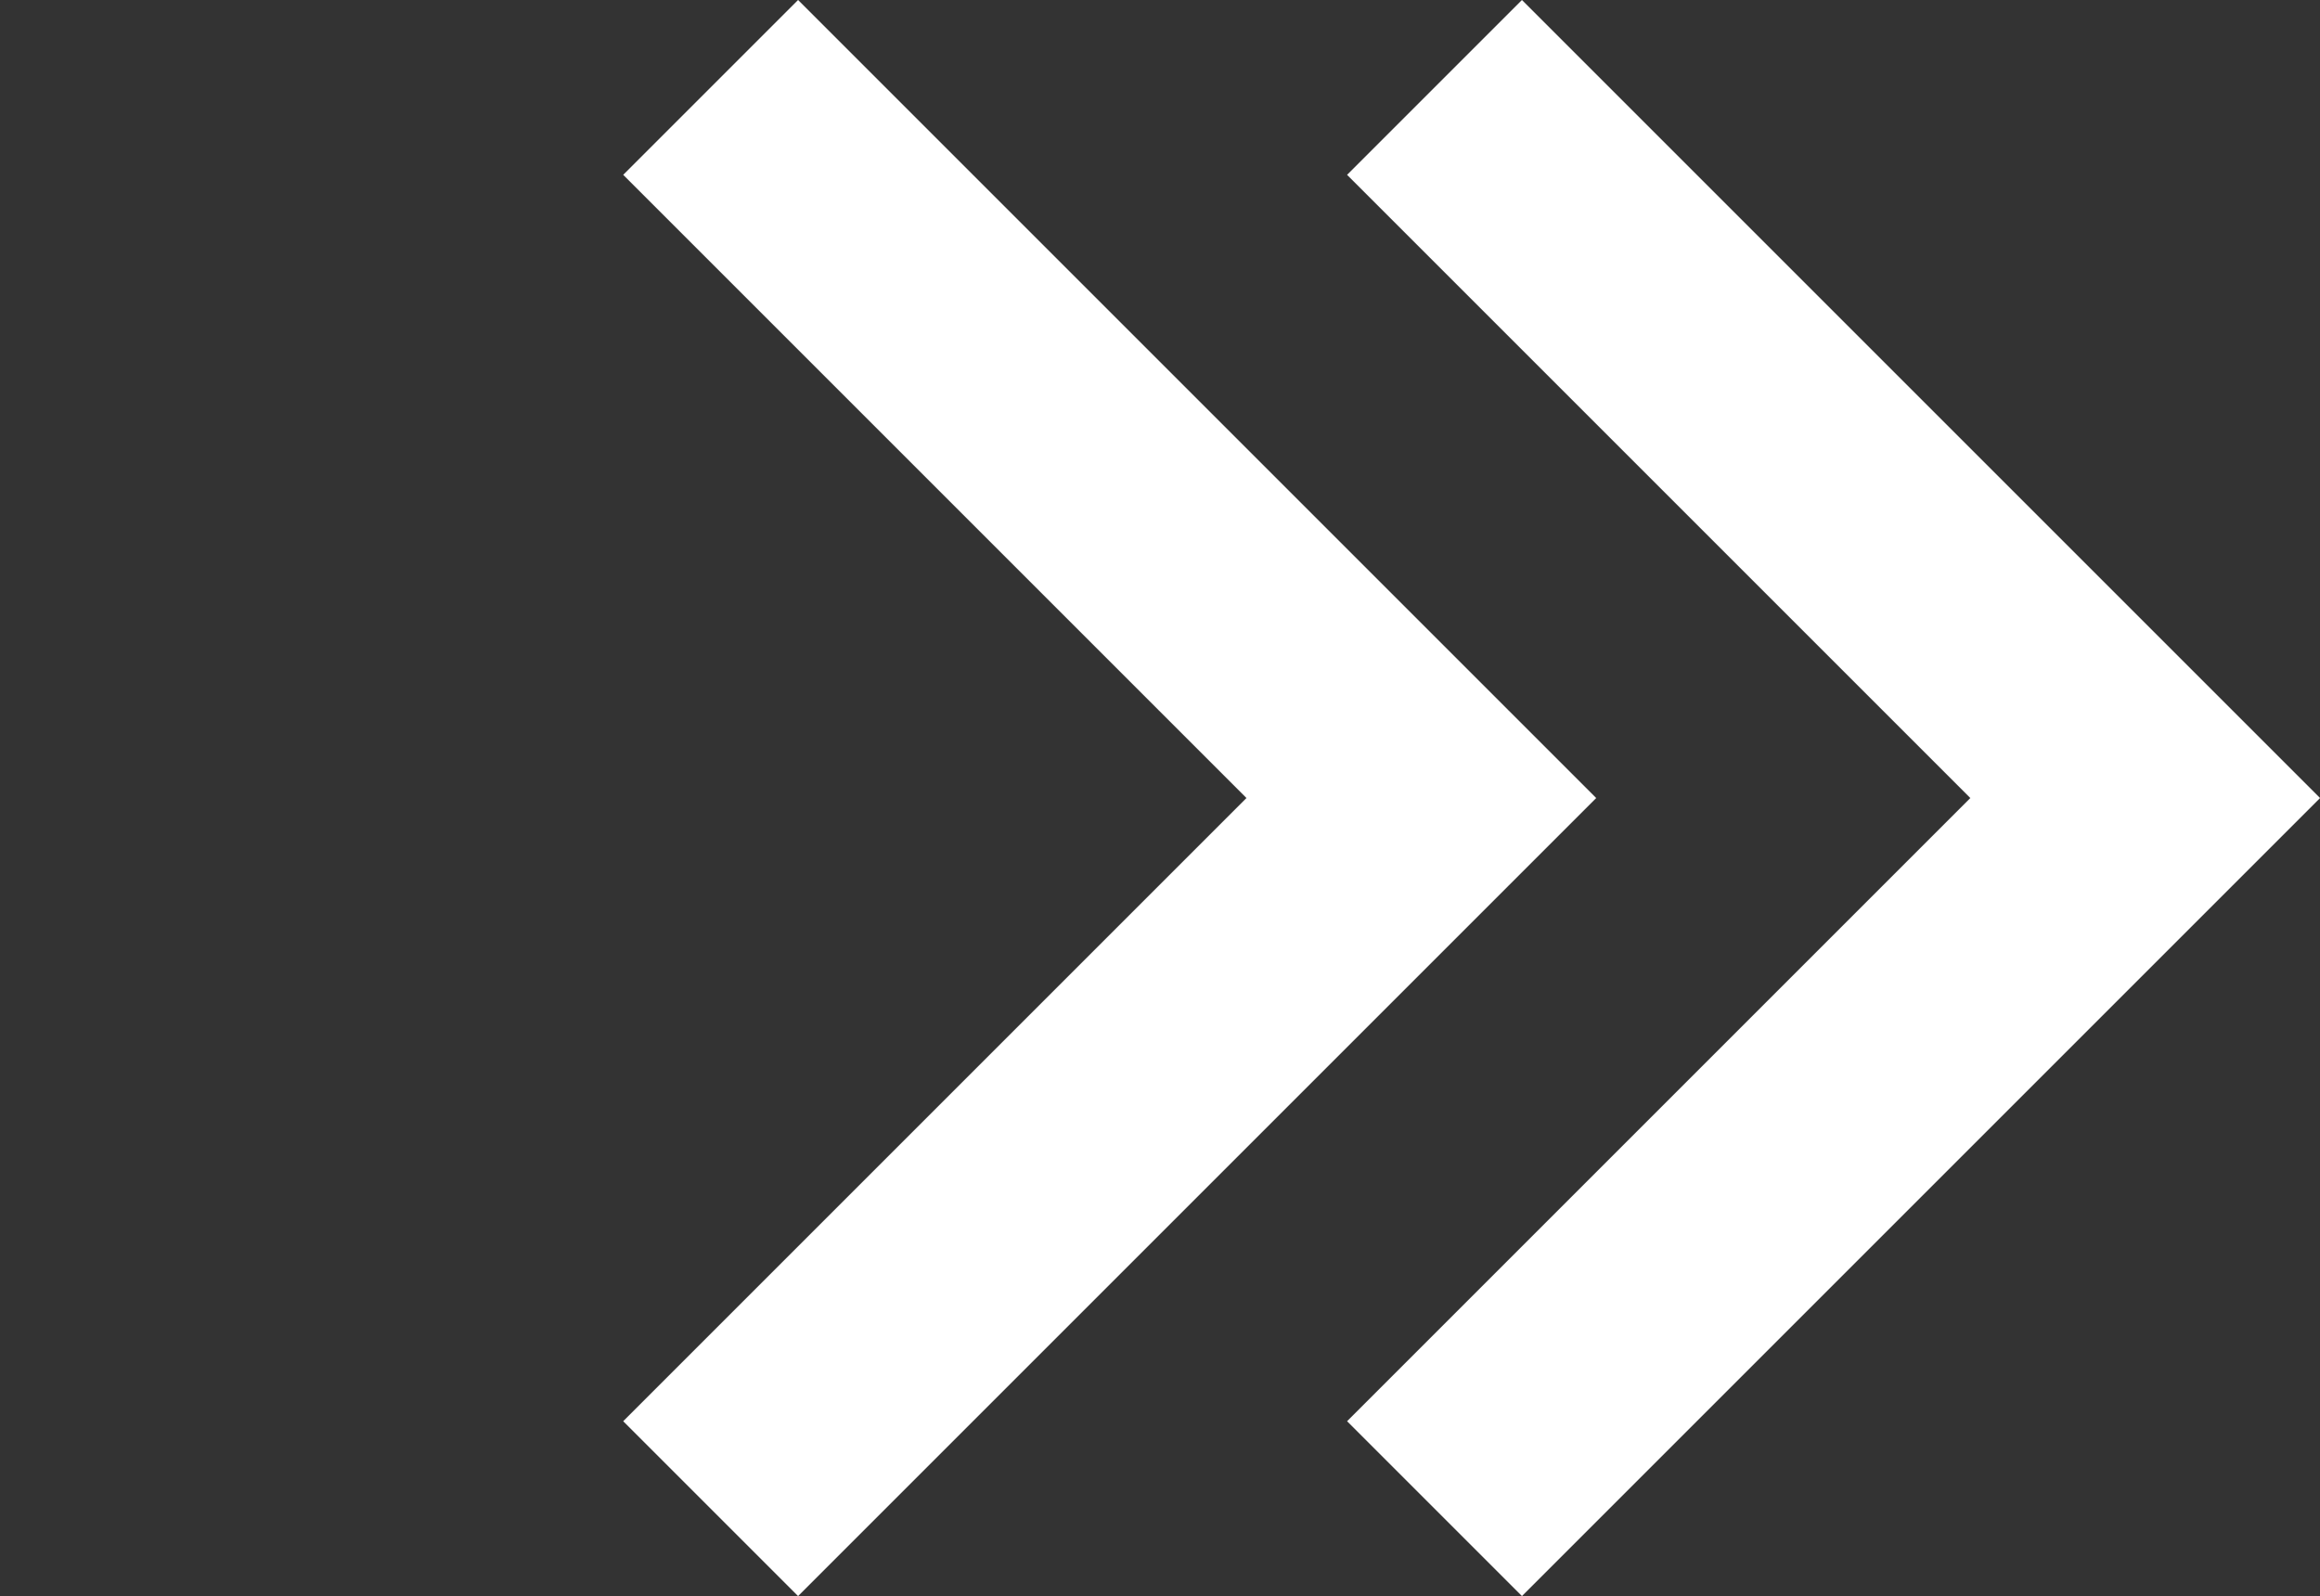 <svg xmlns="http://www.w3.org/2000/svg" width="18.762" height="12.909" viewBox="0 0 18.762 12.909"><rect x="0" y="0" width="18.762" height="12.909" fill="#333333" stroke="none"/><g transform="translate(0 0.707)"><path d="M0,0H8.128V8.128" transform="translate(5.747) rotate(45)" fill="none" stroke="#fff" stroke-width="2"/><path d="M0,0H8.128V8.128" transform="translate(11.601 0) rotate(45)" fill="none" stroke="#fff" stroke-width="2"/></g></svg>